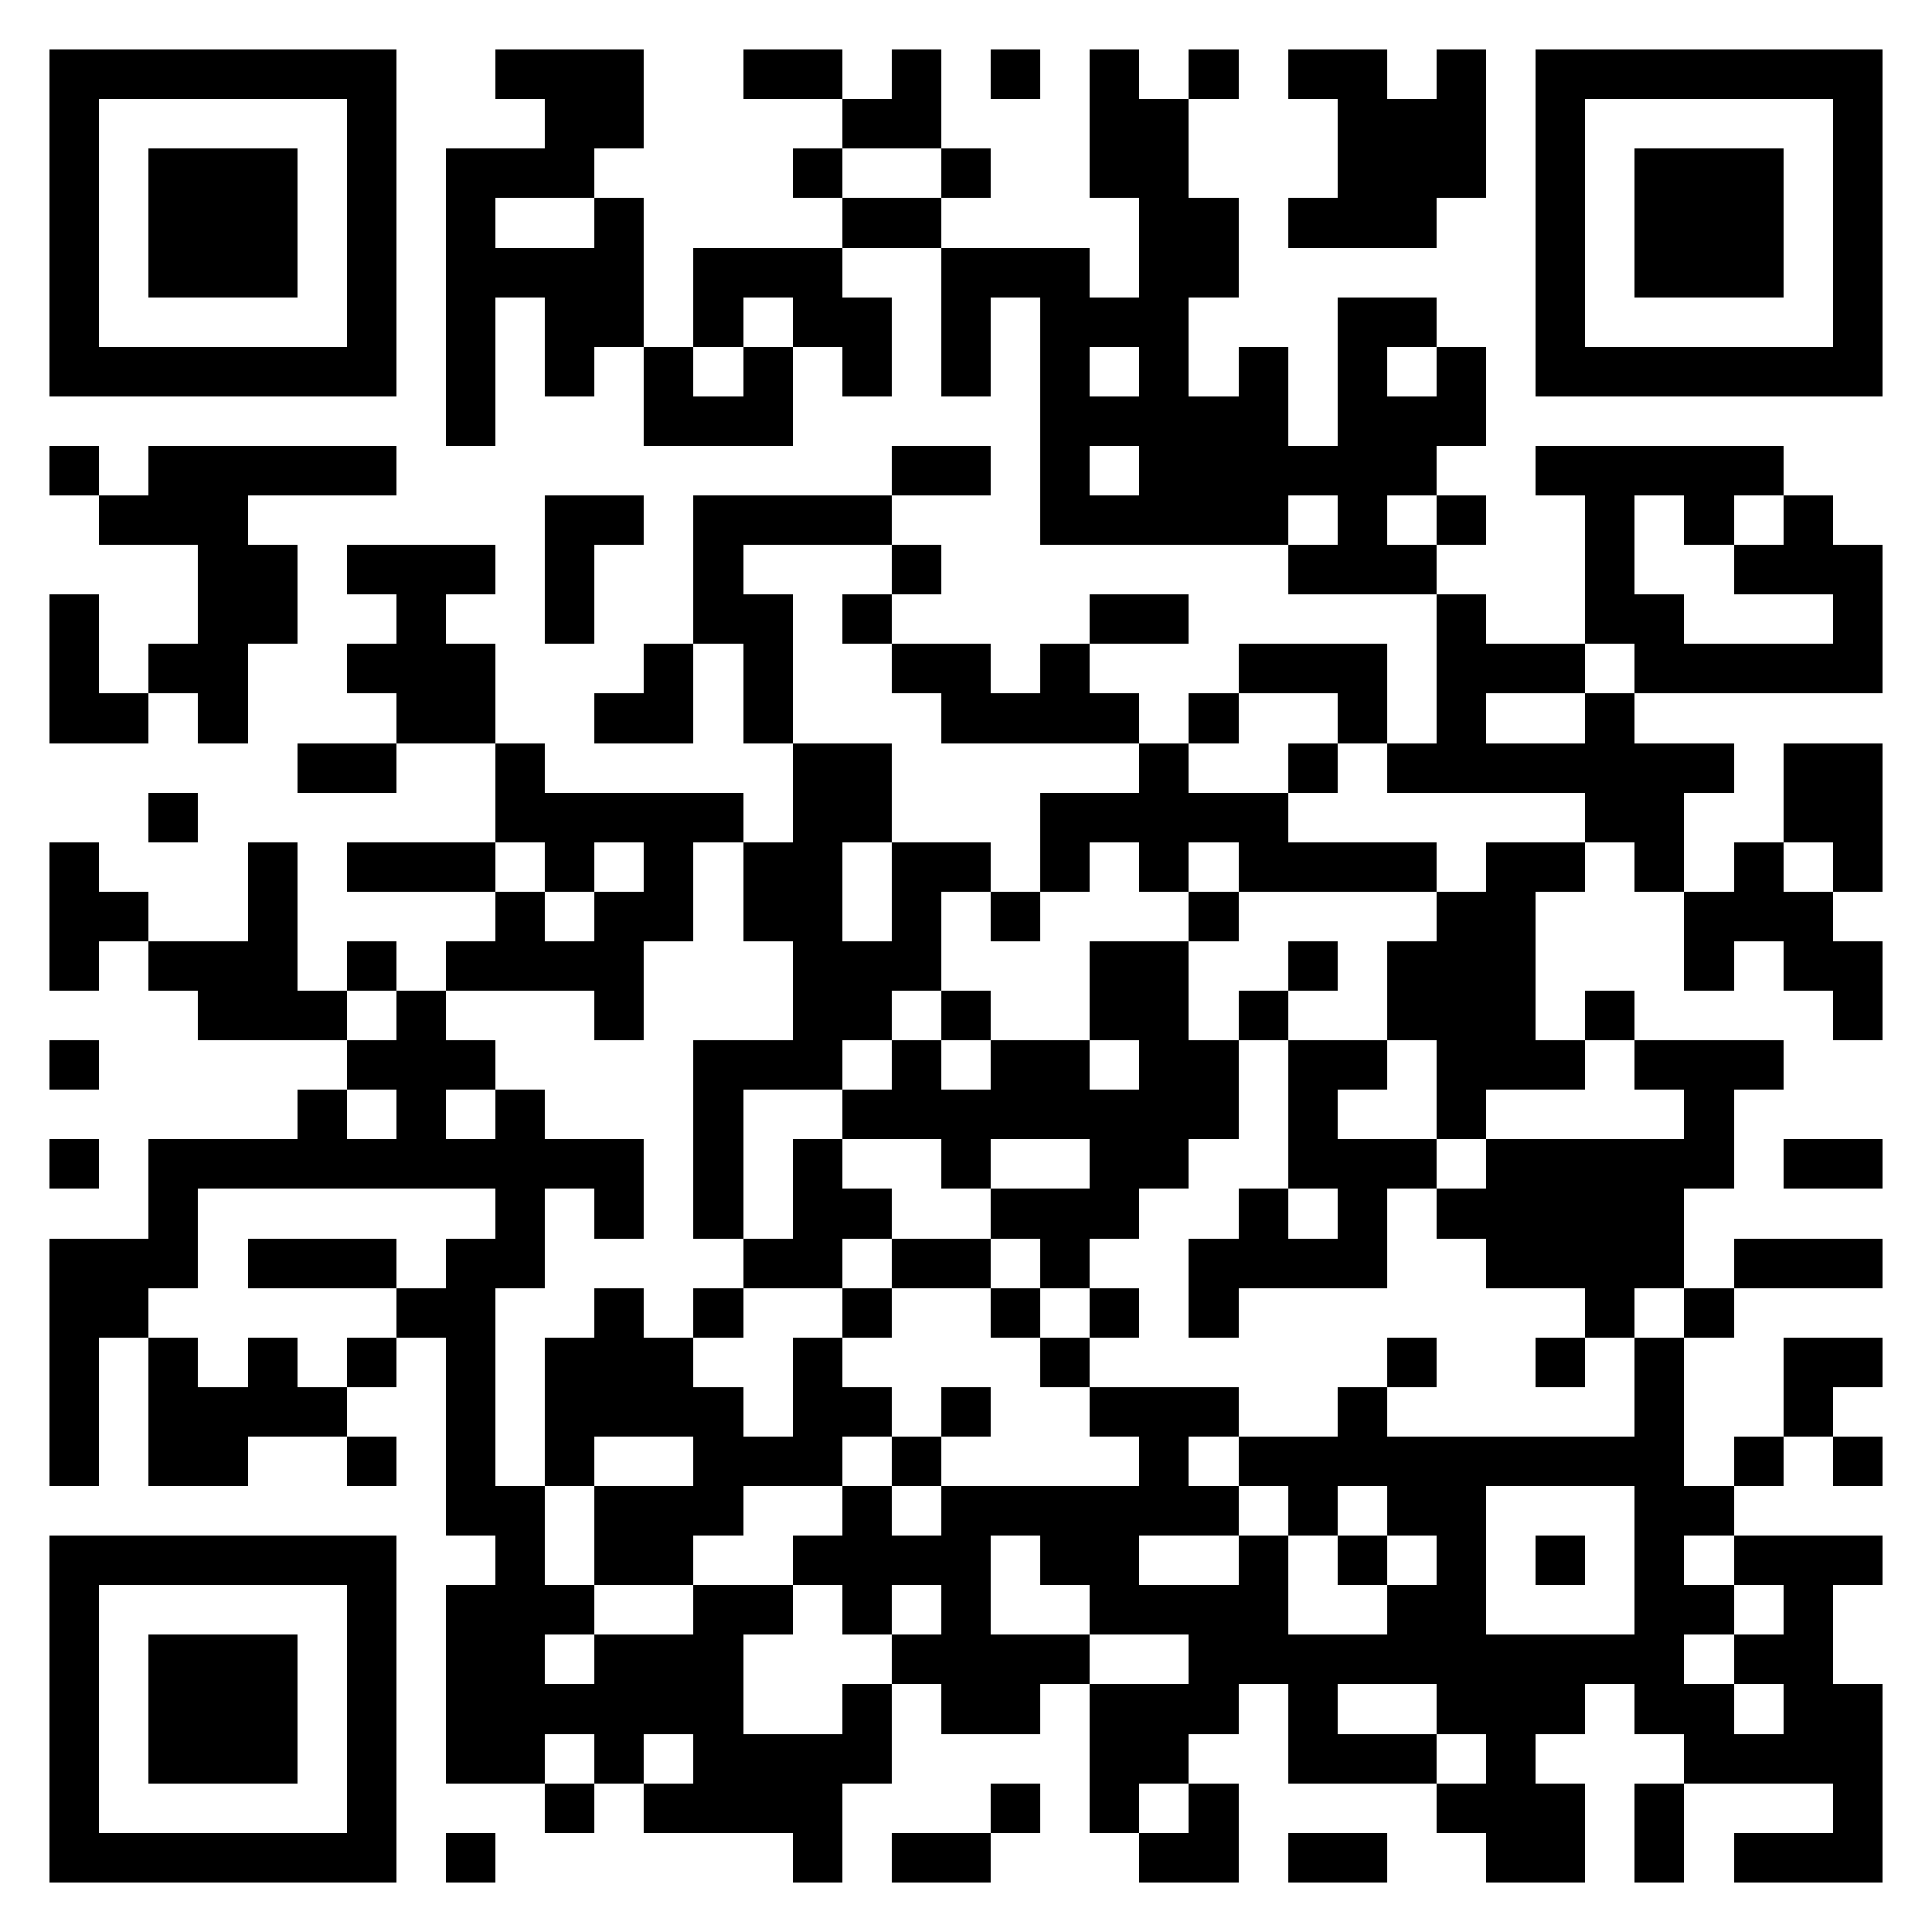 <svg xmlns="http://www.w3.org/2000/svg" viewBox="0 0 39 39" shape-rendering="crispEdges"><path fill="#ffffff" d="M0 0h39v39H0z"/><path stroke="#000000" d="M1 1.5h7m2 0h3m2 0h2m1 0h1m1 0h1m1 0h1m1 0h1m1 0h2m1 0h1m1 0h7M1 2.5h1m5 0h1m3 0h2m4 0h2m3 0h2m3 0h3m1 0h1m5 0h1M1 3.5h1m1 0h3m1 0h1m1 0h3m4 0h1m2 0h1m2 0h2m3 0h3m1 0h1m1 0h3m1 0h1M1 4.5h1m1 0h3m1 0h1m1 0h1m2 0h1m4 0h2m4 0h2m1 0h3m2 0h1m1 0h3m1 0h1M1 5.5h1m1 0h3m1 0h1m1 0h4m1 0h3m2 0h3m1 0h2m6 0h1m1 0h3m1 0h1M1 6.5h1m5 0h1m1 0h1m1 0h2m1 0h1m1 0h2m1 0h1m1 0h3m3 0h2m2 0h1m5 0h1M1 7.5h7m1 0h1m1 0h1m1 0h1m1 0h1m1 0h1m1 0h1m1 0h1m1 0h1m1 0h1m1 0h1m1 0h1m1 0h7M9 8.5h1m3 0h3m5 0h5m1 0h3M1 9.5h1m1 0h5m10 0h2m1 0h1m1 0h6m2 0h5M2 10.5h3m6 0h2m1 0h4m3 0h5m1 0h1m1 0h1m2 0h1m1 0h1m1 0h1M4 11.5h2m1 0h3m1 0h1m2 0h1m3 0h1m7 0h3m3 0h1m2 0h3M1 12.5h1m2 0h2m2 0h1m2 0h1m2 0h2m1 0h1m4 0h2m5 0h1m2 0h2m3 0h1M1 13.5h1m1 0h2m2 0h3m3 0h1m1 0h1m2 0h2m1 0h1m3 0h3m1 0h3m1 0h5M1 14.5h2m1 0h1m3 0h2m2 0h2m1 0h1m3 0h4m1 0h1m2 0h1m1 0h1m2 0h1M6 15.5h2m2 0h1m5 0h2m5 0h1m2 0h1m1 0h7m1 0h2M3 16.5h1m6 0h5m1 0h2m3 0h5m6 0h2m2 0h2M1 17.5h1m3 0h1m1 0h3m1 0h1m1 0h1m1 0h2m1 0h2m1 0h1m1 0h1m1 0h4m1 0h2m1 0h1m1 0h1m1 0h1M1 18.5h2m2 0h1m4 0h1m1 0h2m1 0h2m1 0h1m1 0h1m3 0h1m4 0h2m3 0h3M1 19.5h1m1 0h3m1 0h1m1 0h4m3 0h3m3 0h2m2 0h1m1 0h3m3 0h1m1 0h2M4 20.5h3m1 0h1m3 0h1m3 0h2m1 0h1m2 0h2m1 0h1m2 0h3m1 0h1m4 0h1M1 21.5h1m5 0h3m4 0h3m1 0h1m1 0h2m1 0h2m1 0h2m1 0h3m1 0h3M6 22.5h1m1 0h1m1 0h1m3 0h1m2 0h8m1 0h1m2 0h1m4 0h1M1 23.5h1m1 0h10m1 0h1m1 0h1m2 0h1m2 0h2m2 0h3m1 0h5m1 0h2M3 24.5h1m6 0h1m1 0h1m1 0h1m1 0h2m2 0h3m2 0h1m1 0h1m1 0h5M1 25.5h3m1 0h3m1 0h2m4 0h2m1 0h2m1 0h1m2 0h4m2 0h4m1 0h3M1 26.5h2m5 0h2m2 0h1m1 0h1m2 0h1m2 0h1m1 0h1m1 0h1m7 0h1m1 0h1M1 27.5h1m1 0h1m1 0h1m1 0h1m1 0h1m1 0h3m2 0h1m4 0h1m6 0h1m2 0h1m1 0h1m2 0h2M1 28.5h1m1 0h4m2 0h1m1 0h4m1 0h2m1 0h1m2 0h3m2 0h1m5 0h1m2 0h1M1 29.5h1m1 0h2m2 0h1m1 0h1m1 0h1m2 0h3m1 0h1m4 0h1m1 0h9m1 0h1m1 0h1M9 30.5h2m1 0h3m2 0h1m1 0h6m1 0h1m1 0h2m3 0h2M1 31.5h7m2 0h1m1 0h2m2 0h4m1 0h2m2 0h1m1 0h1m1 0h1m1 0h1m1 0h1m1 0h3M1 32.5h1m5 0h1m1 0h3m2 0h2m1 0h1m1 0h1m2 0h4m2 0h2m3 0h2m1 0h1M1 33.5h1m1 0h3m1 0h1m1 0h2m1 0h3m3 0h4m2 0h10m1 0h2M1 34.5h1m1 0h3m1 0h1m1 0h6m2 0h1m1 0h2m1 0h3m1 0h1m2 0h3m1 0h2m1 0h2M1 35.5h1m1 0h3m1 0h1m1 0h2m1 0h1m1 0h4m4 0h2m2 0h3m1 0h1m3 0h4M1 36.5h1m5 0h1m3 0h1m1 0h4m3 0h1m1 0h1m1 0h1m4 0h3m1 0h1m3 0h1M1 37.5h7m1 0h1m6 0h1m1 0h2m3 0h2m1 0h2m2 0h2m1 0h1m1 0h3"/></svg>
